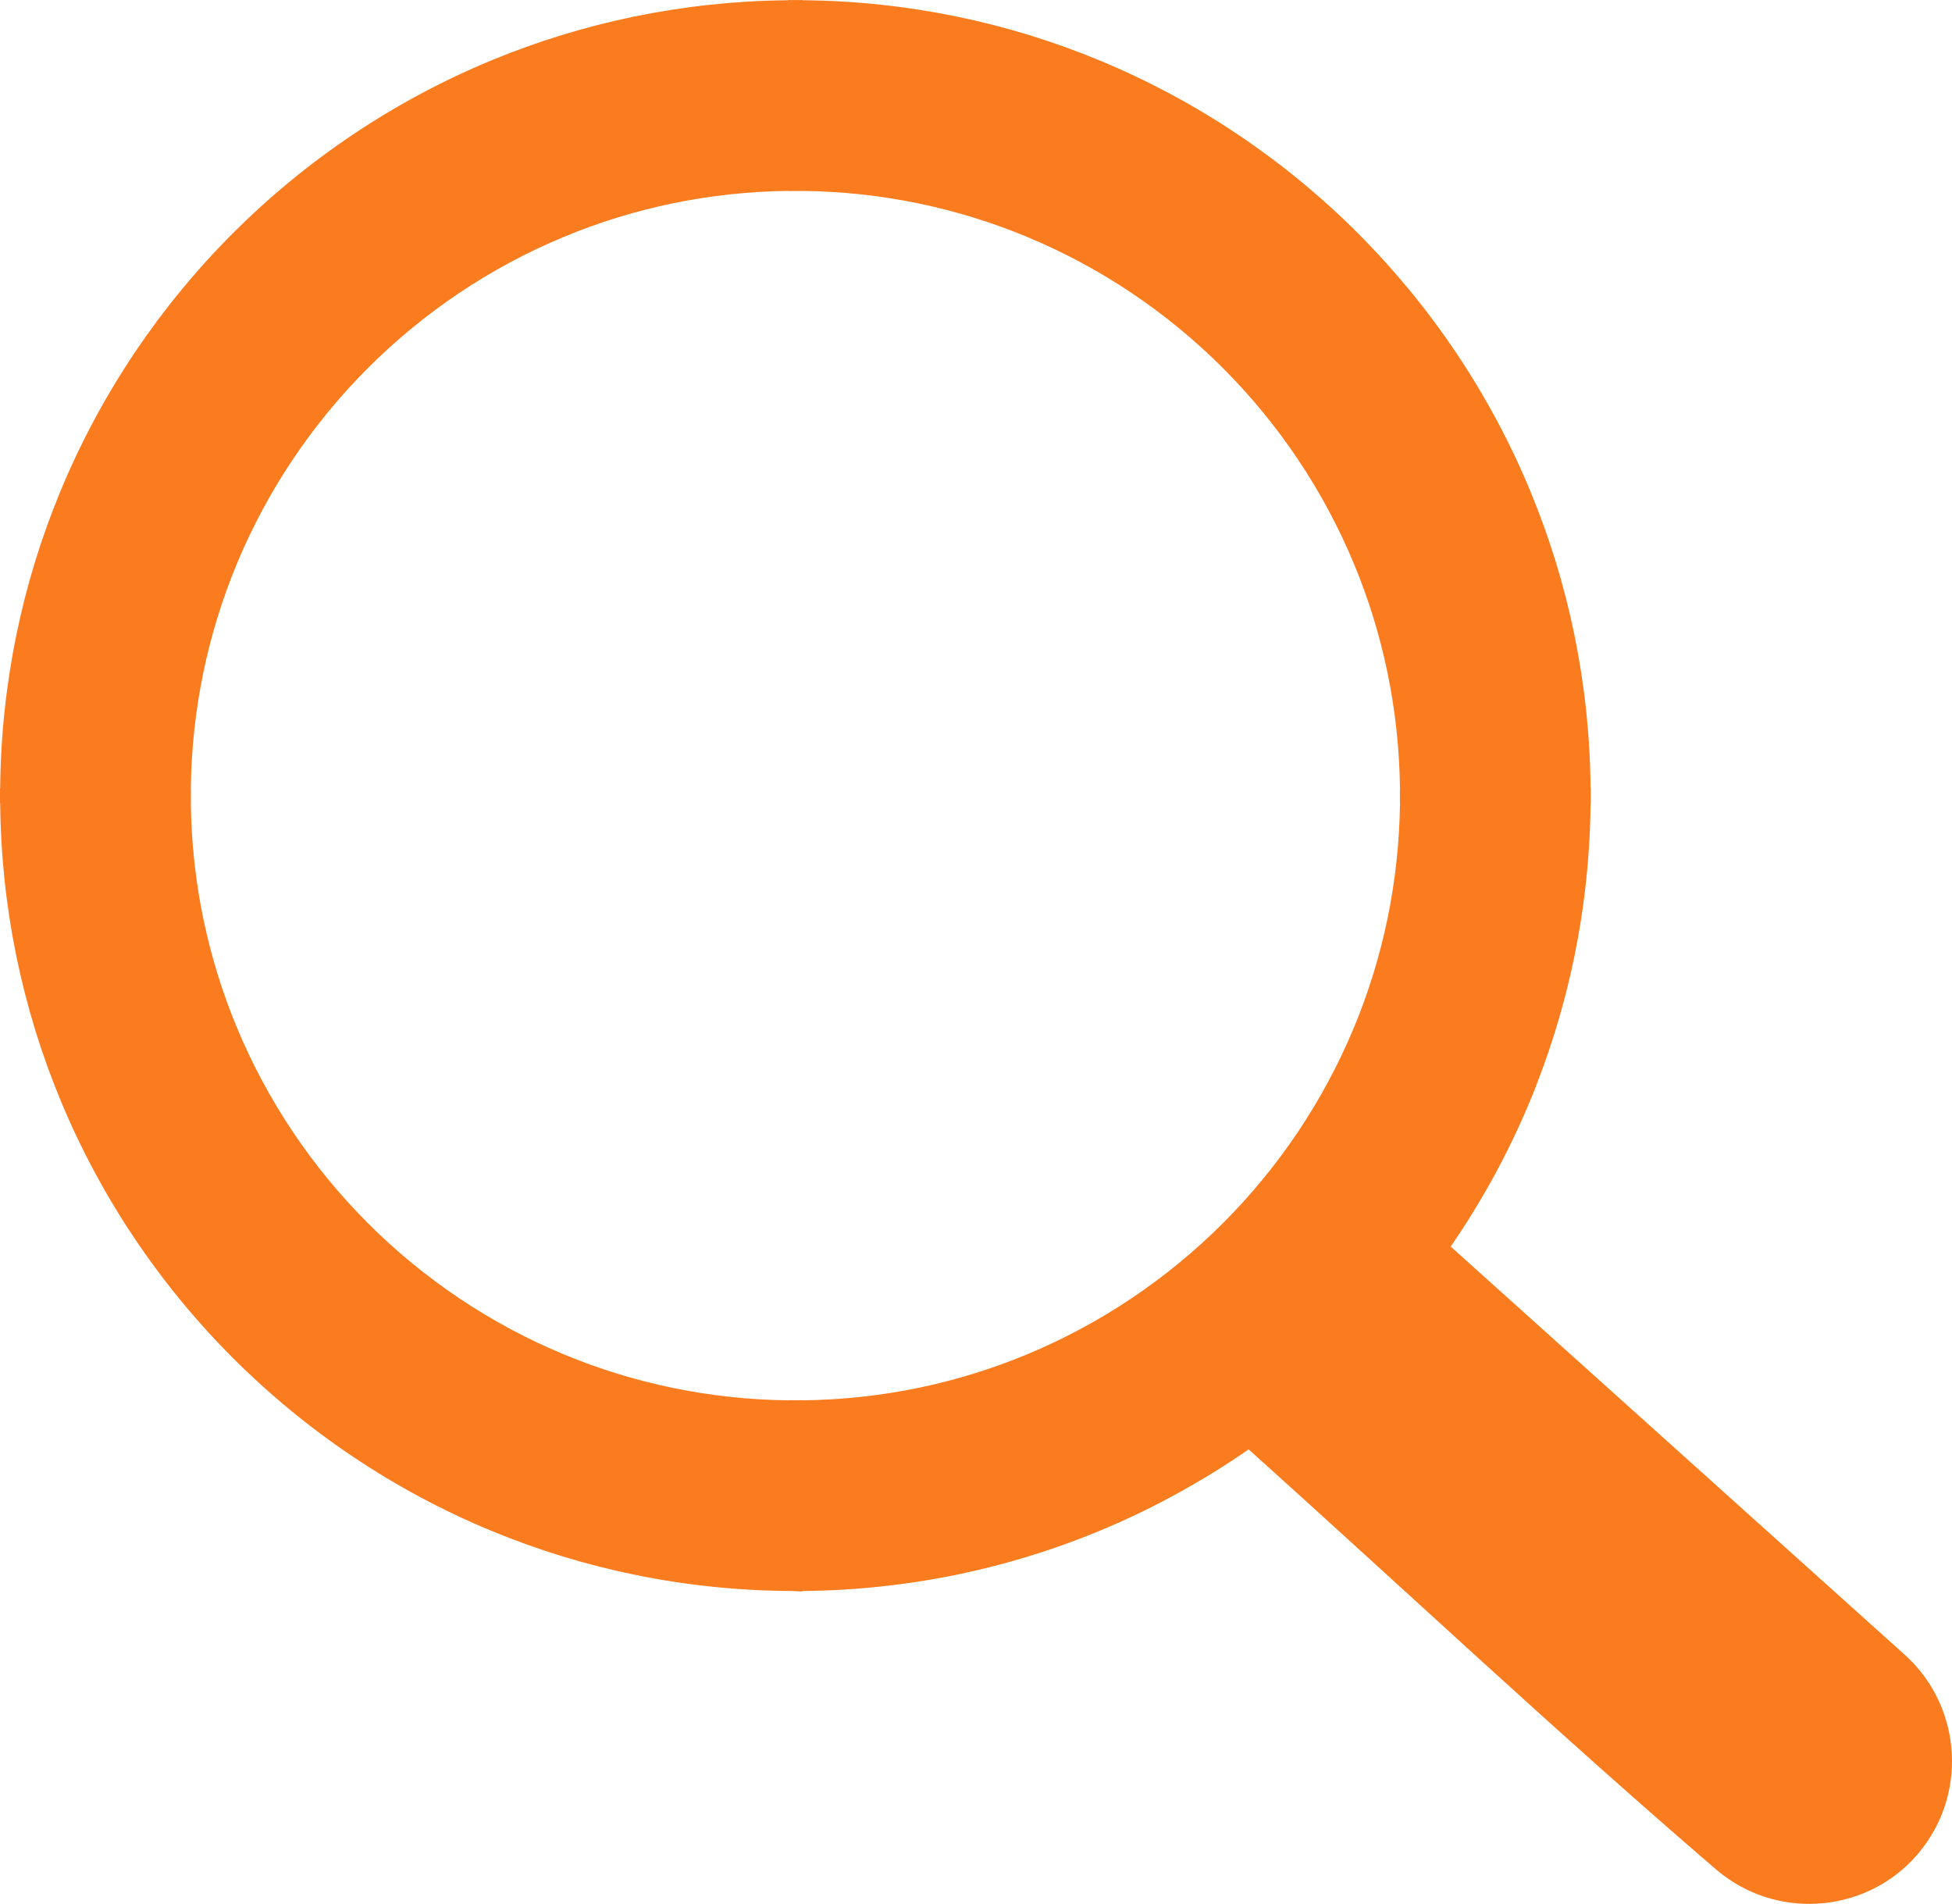 <?xml version="1.0" encoding="UTF-8"?>
<!DOCTYPE svg PUBLIC "-//W3C//DTD SVG 1.1//EN" "http://www.w3.org/Graphics/SVG/1.1/DTD/svg11.dtd">
<!-- Creator: CorelDRAW -->
<svg xmlns="http://www.w3.org/2000/svg" xml:space="preserve" width="180.629mm" height="176.138mm" version="1.1" style="shape-rendering:geometricPrecision; text-rendering:geometricPrecision; image-rendering:optimizeQuality; fill-rule:evenodd; clip-rule:evenodd"
viewBox="0 0 35941.6 35048"
 xmlns:xlink="http://www.w3.org/1999/xlink"
 xmlns:xodm="http://www.corel.com/coreldraw/odm/2003">
 <defs>
  <style type="text/css">
   <![CDATA[
    .fil0 {fill:#FB7C1E;fill-rule:nonzero}
   ]]>
  </style>
 </defs>
 <g id="Layer_x0020_1">
  <path class="fil0" d="M14645.7 1.2l133.4 0 0 3.1c1936.4,17.2 3783,410.1 5470.2,1109.4 1791.9,742.6 3404.2,1830.4 4753.6,3180l0 0.5c1347.2,1347.9 2433.4,2958.7 3175.3,4749.1 698.4,1685.5 1091.3,3530.3 1109.2,5464.7l3.2 0 0 278.7 -3.2 0c-7.2,761 -72.3,1507.7 -191.1,2235.7 -128.4,786.8 -319.6,1552.6 -568.1,2291.4 -41.1,122.4 -82.6,240.9 -124.3,355.5 -41.4,113.8 -82.5,222.8 -123.3,327l0 2.7 -9.1 22.9c-210.7,533.2 -452.6,1052.9 -723.6,1556.4 -253.6,471.3 -533.3,928.5 -836.9,1369.5l8361.4 7515.3 -0.2 0.2 7 6c17.2,16 35.6,32 52.2,48.6l-0.2 0.2c244.9,233.7 435.3,506.4 570,800.1 139.8,305.2 219.2,632.8 236.7,962.7 17.1,326.4 -26.1,656.3 -130.2,970.5 -99.8,301 -255.9,588.6 -469.1,846l-4.7 6.9 -61.9 71.7 -10.2 10.2 -0.3 -0.3 -33.6 36.8 -7 9.3 -4.1 4.4c-234.6,246.1 -508,437.2 -802.5,572 -305,139.6 -632.4,218.8 -962.5,236.1 -326,17.3 -656,-25.6 -970.4,-129.8 -300.6,-99.6 -588,-255.5 -845.3,-468.6l-7.4 -5.2c-2908.1,-2494.2 -5779.9,-5191.4 -8637.7,-7759.8 -98,67.9 -200.1,136.7 -305.9,206.2 -135.7,89.1 -268.3,173.3 -397.4,252.1 -180.8,110.7 -366.5,219 -556.1,324.2 -189,104.8 -376.3,203.6 -560.8,295.5 -995.2,496.5 -2056.4,883 -3166.9,1143.4 -1038.7,243.5 -2119.8,376.6 -3229.4,386.2l0 8.4 -185.1 -8.7c-1964.6,-7.3 -3838,-401.4 -5547.6,-1109.9 -1792,-742.6 -3404.4,-1830.4 -4753.8,-3180 -1347.5,-1347.5 -2433.6,-2958 -3175.3,-4748 -698.6,-1685.8 -1091.4,-3531 -1109.4,-5465.6l-3.2 0 0 -271.6 3.1 0c17.2,-1936.5 410.2,-3783.3 1109.4,-5470.6 742.6,-1792 1830.4,-3404.4 3180,-4753.8l0.5 0c1347.9,-1347.2 2958.8,-2433.3 4749.1,-3175.1 1685.5,-698.3 3530.3,-1091.2 5464.6,-1109.1l0 -3.2c44.3,0 95.5,-2.6 138.9,0zm133.4 3513.3l0 1.7 -271.6 0 0 -1.7c-1457.3,17.5 -2848.5,316.2 -4121.2,844.1 -1361,564.5 -2586.2,1391.2 -3611.9,2416.5 -1025.3,1025 -1852.4,2250.7 -2417.1,3613.1 -528,1273.7 -826.6,2666.3 -843.5,4125.4l1.7 0 0 271.6 -1.7 0c17.5,1457.4 316,2848.4 844,4121 564.4,1360.6 1391,2585.4 2416.6,3611.3 1025.1,1025.5 2250.7,1852.6 3612.9,2417.3 1273.7,528 2666.3,826.6 4125.3,843.5l0 -1.7 271.8 0 0 1.7c1457.3,-17.5 2848.3,-316.1 4120.8,-844 1360.7,-564.5 2585.7,-1391.1 3611.7,-2416.6 1025.4,-1025.2 1852.5,-2250.8 2417.2,-3612.9 527.9,-1273.3 826.5,-2665.5 843.3,-4124.4l-1.5 0 0 -254.4 1.4 -0.2c-15.3,-1463.5 -314.1,-2860.5 -844.1,-4138.2 -564.5,-1361.1 -1391.2,-2586.4 -2416.5,-3612.2 -1025.2,-1025.5 -2250.7,-1852.6 -3612.9,-2417.4 -1273.4,-528 -2665.8,-826.5 -4124.9,-843.4z"/>
 </g>
</svg>
